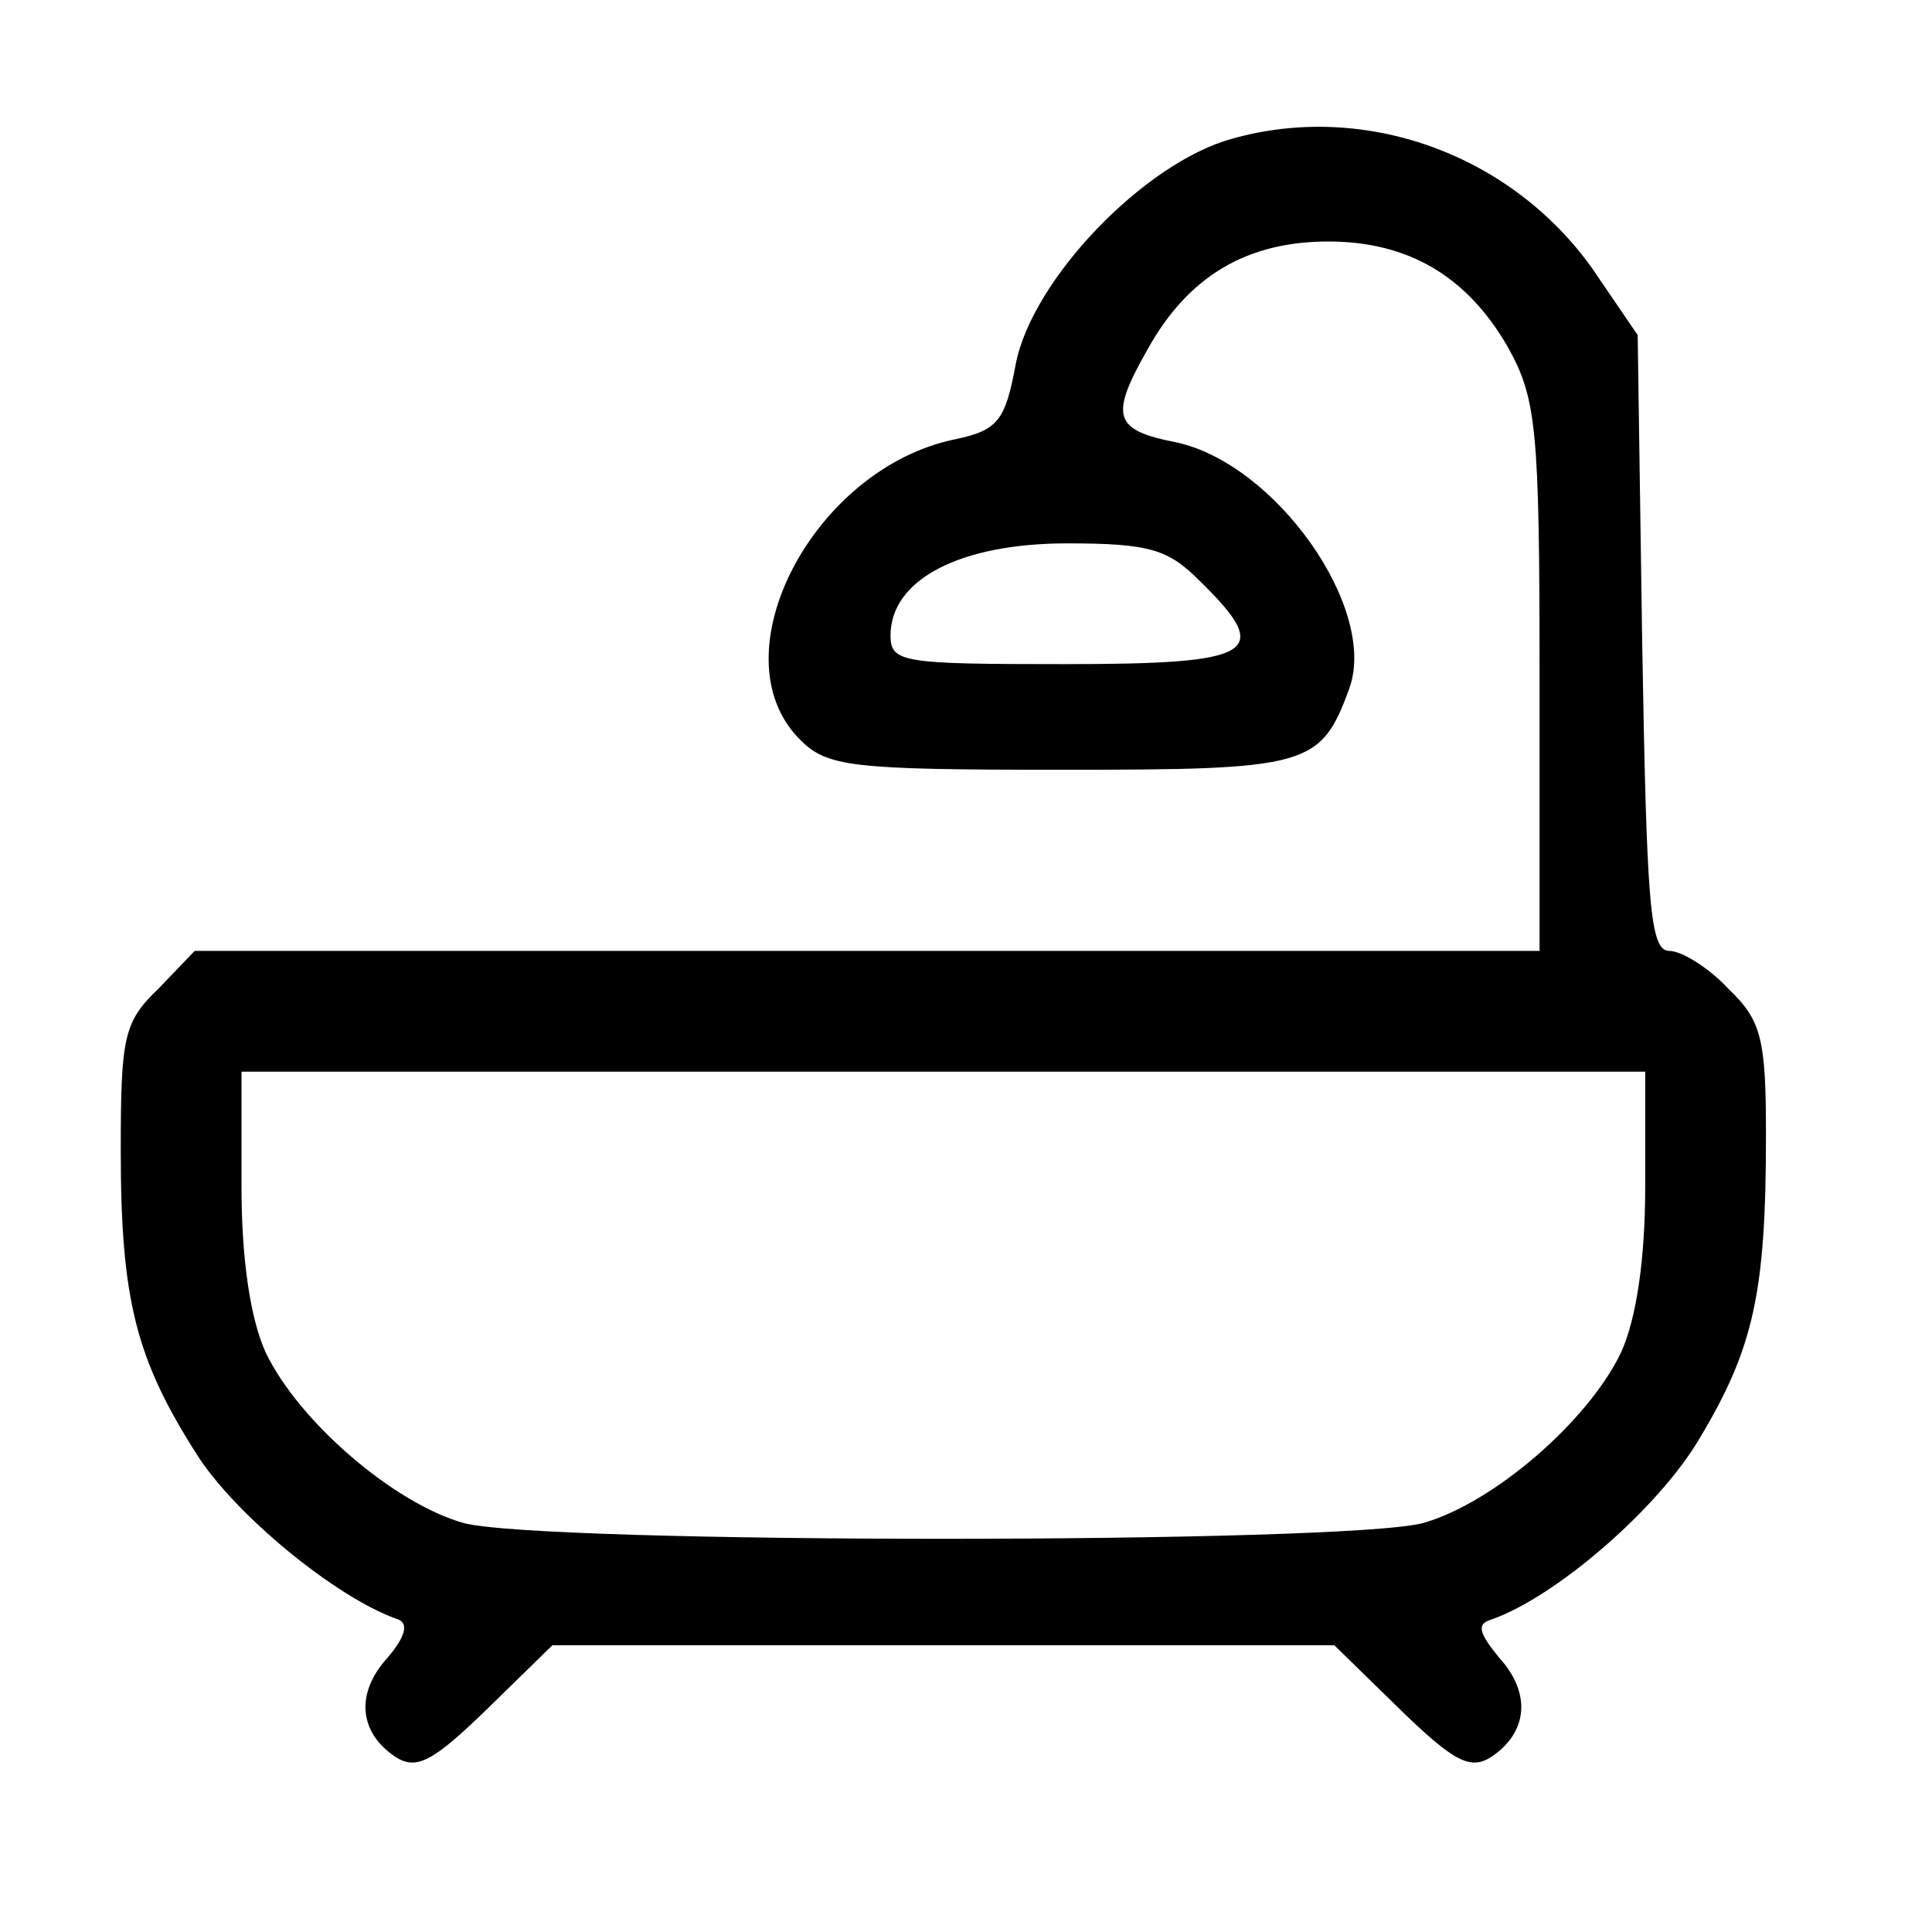 <svg xmlns="http://www.w3.org/2000/svg" width="128pt" height="128pt" viewBox="0 0 128 128" preserveAspectRatio="xMidYMid meet"><g transform="translate(0,128) scale(0.1,-0.1)" fill="#000000" stroke="none"><path d="M816 1188 c-58 -16 -132 -93 -143 -149 -7 -38 -12 -44 -40 -50 -94 -19 -159 -143 -103 -199 18 -18 33 -20 173 -20 164 0 172 2 191 54 19 53 -49 149 -115 163 -41 8 -44 17 -19 61 27 49 66 72 120 72 53 0 92 -23 119 -70 19 -34 21 -54 21 -219 l0 -181 -445 0 -446 0 -24 -25 c-23 -22 -25 -32 -25 -107 0 -99 10 -138 50 -201 25 -40 93 -96 134 -110 7 -3 4 -12 -7 -25 -22 -24 -19 -50 5 -66 14 -9 25 -3 61 32 l43 42 259 0 259 0 43 -42 c36 -35 47 -41 61 -32 24 16 27 42 5 66 -13 16 -15 22 -5 25 43 15 111 74 138 120 36 60 44 97 44 201 0 64 -3 76 -25 97 -13 14 -31 25 -39 25 -13 0 -15 31 -18 204 l-3 204 -30 44 c-54 76 -151 111 -239 86z m-21 -293 c49 -48 37 -55 -90 -55 -107 0 -115 1 -115 19 0 37 46 61 117 61 55 0 67 -4 88 -25z m295 -401 c0 -49 -6 -88 -16 -110 -22 -46 -85 -100 -131 -113 -51 -14 -585 -14 -636 0 -46 13 -109 67 -131 113 -10 22 -16 61 -16 110 l0 76 465 0 465 0 0 -76z"></path></g></svg>